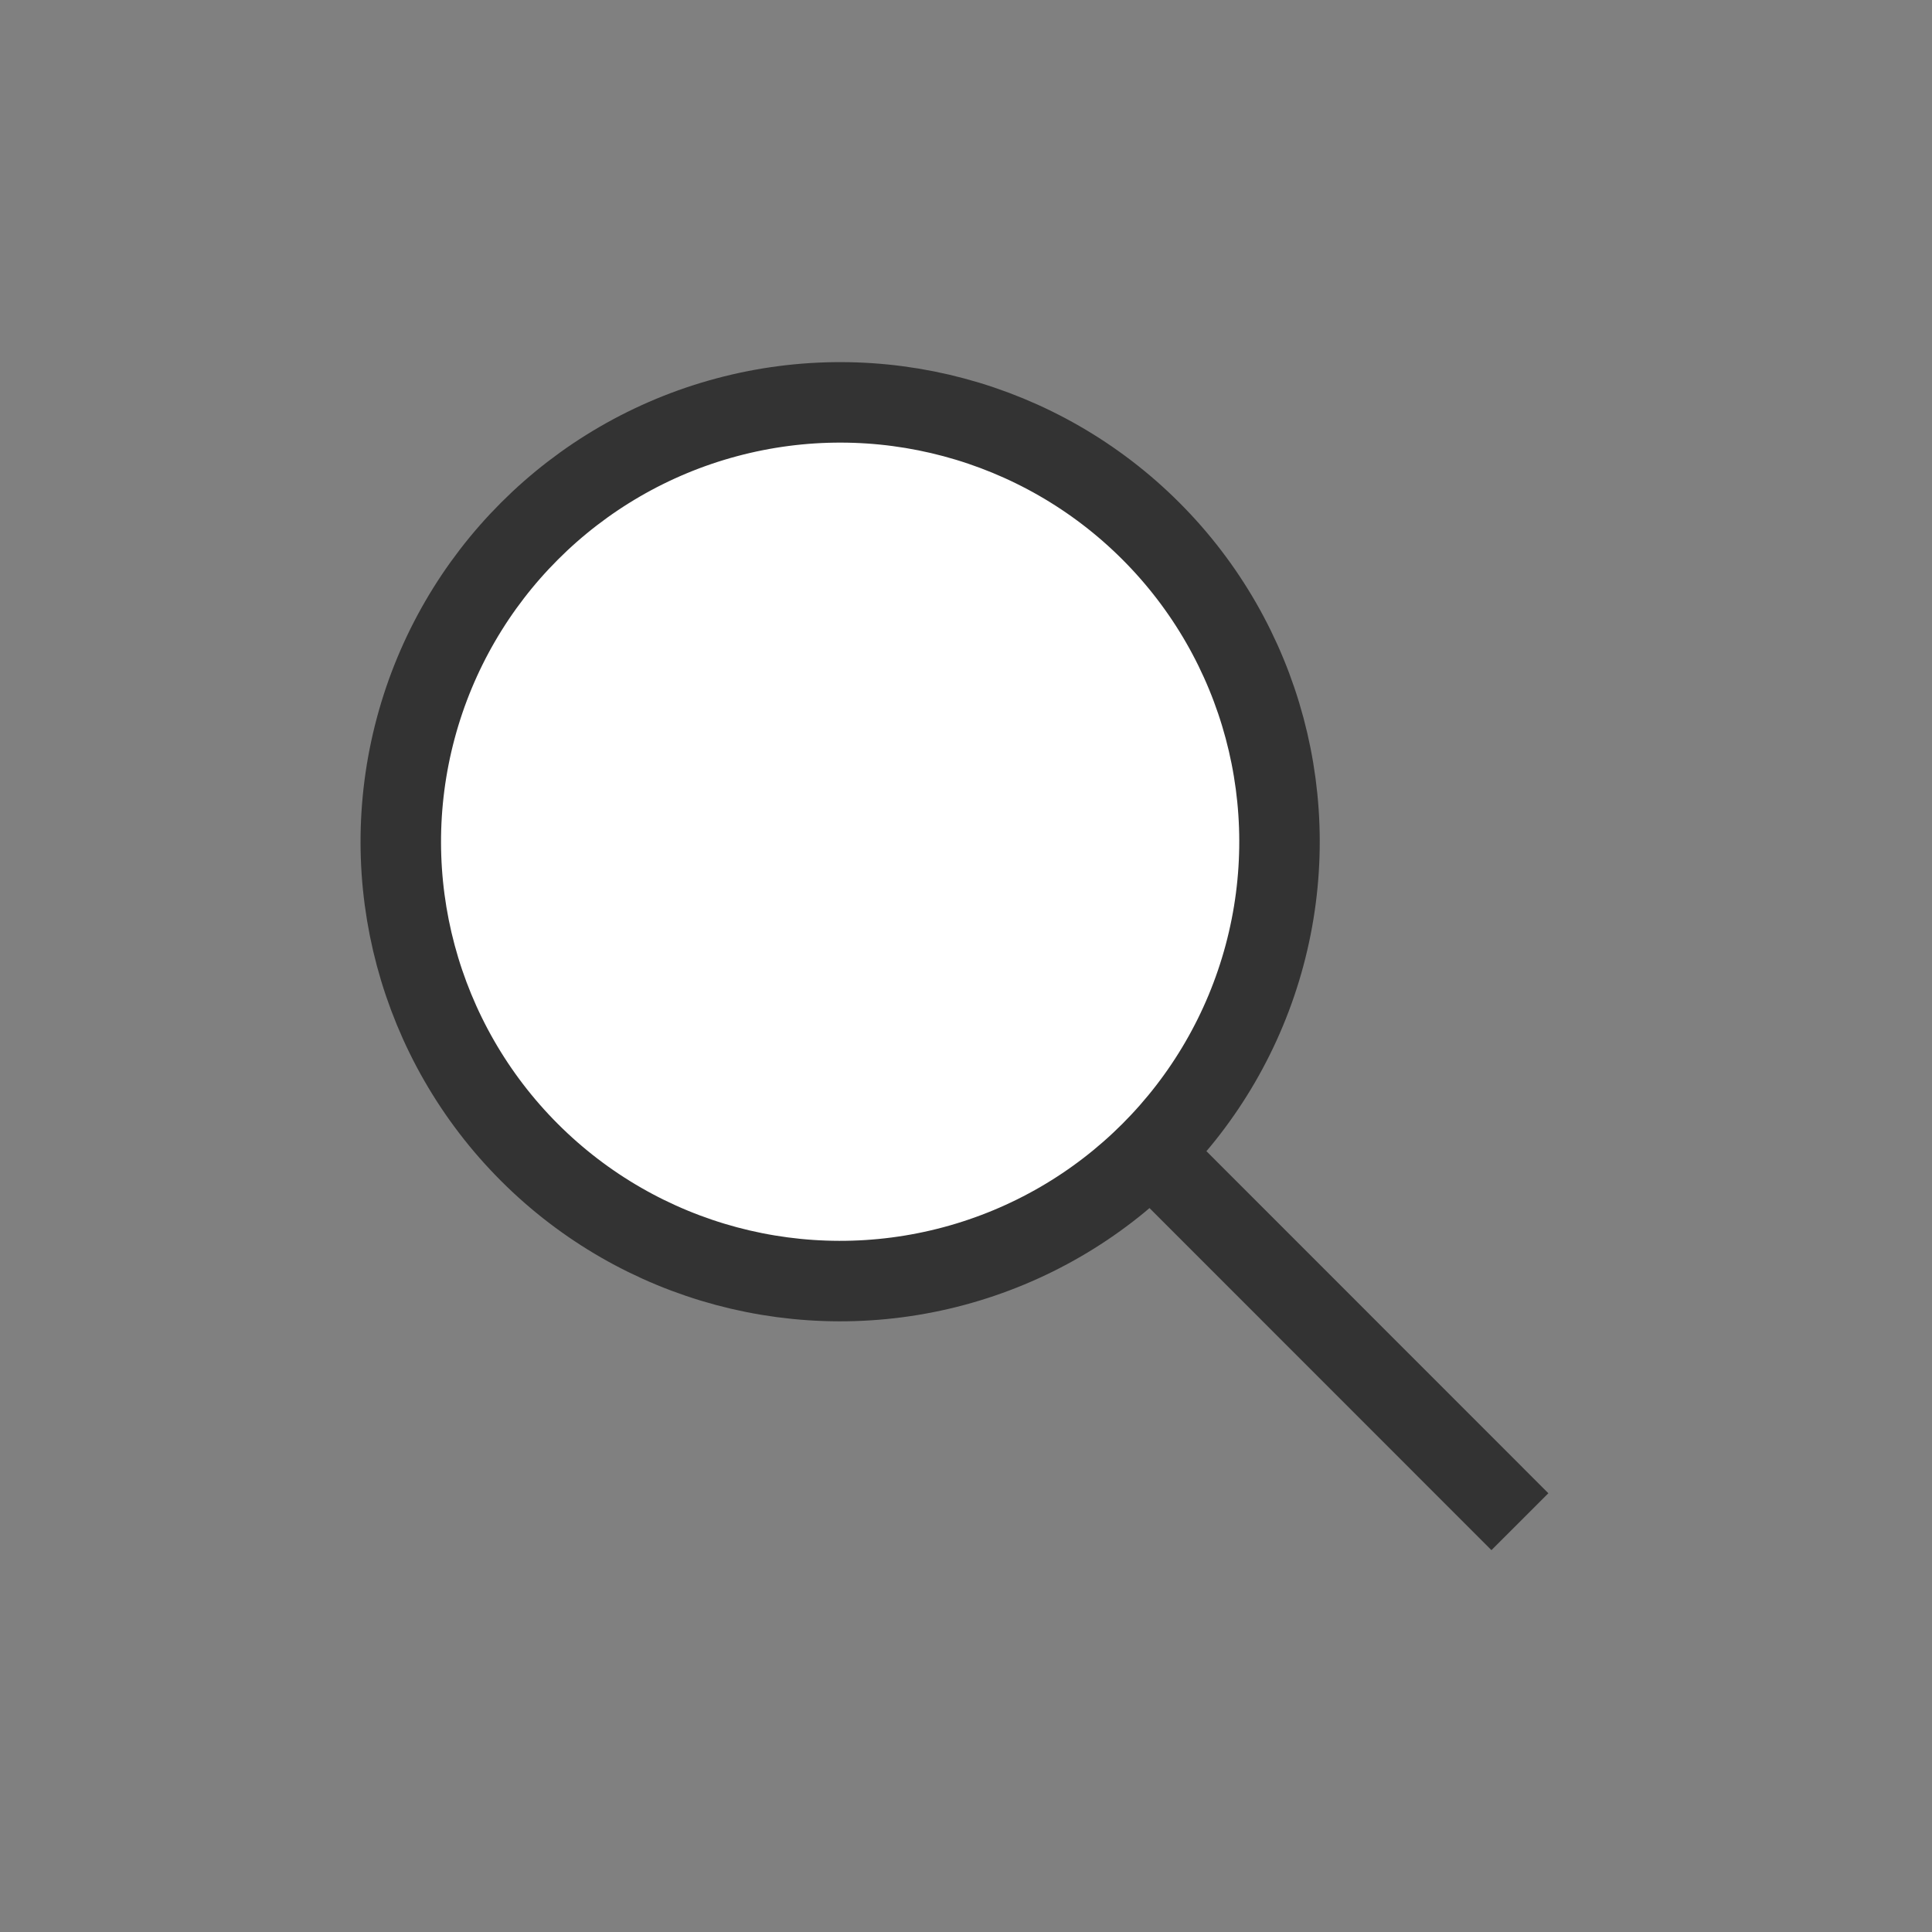 <?xml version="1.0" encoding="UTF-8" standalone="no"?>
<!DOCTYPE svg PUBLIC "-//W3C//DTD SVG 1.1//EN" "http://www.w3.org/Graphics/SVG/1.1/DTD/svg11.dtd">
<svg width="100%" height="100%" viewBox="0 0 182 182" version="1.1" xmlns="http://www.w3.org/2000/svg" xmlns:xlink="http://www.w3.org/1999/xlink" xml:space="preserve" xmlns:serif="http://www.serif.com/" style="fill-rule:evenodd;clip-rule:evenodd;stroke-miterlimit:10;">
    <rect x="0" y="0" width="182" height="182" fill="#808080" stroke="none"/>
    <g transform="matrix(1,0,0,1,-10756.2,-5114.46)">
        <g transform="matrix(8.333,0,0,8.333,0,0)">
            <g transform="matrix(0.707,-0.707,-0.707,-0.707,1305.26,623.276)">
                <path d="M-3.512,-1.455C-6.254,-1.455 -8.479,0.768 -8.478,3.511C-8.48,6.256 -6.257,8.48 -3.512,8.479C-0.769,8.48 1.455,6.256 1.455,3.514C1.456,0.769 -0.769,-1.453 -3.512,-1.455" style="fill:white;fill-rule:nonzero;"/>
            </g>
        </g>
        <g transform="matrix(8.333,0,0,8.333,0,0)">
            <g transform="matrix(0.707,-0.707,-0.707,-0.707,1305.26,623.276)">
                <ellipse cx="-3.512" cy="3.513" rx="4.968" ry="4.967" style="fill:none;stroke:rgb(51,51,51);stroke-width:0.91px;"/>
            </g>
        </g>
        <g transform="matrix(8.333,0,0,8.333,0,0)">
            <g transform="matrix(0.707,0.707,0.707,-0.707,1305.89,625.922)">
                <path d="M-0.865,-2.087L5.041,-2.088" style="fill:none;fill-rule:nonzero;stroke:rgb(51,51,51);stroke-width:0.91px;"/>
            </g>
        </g>
    </g>
</svg>
